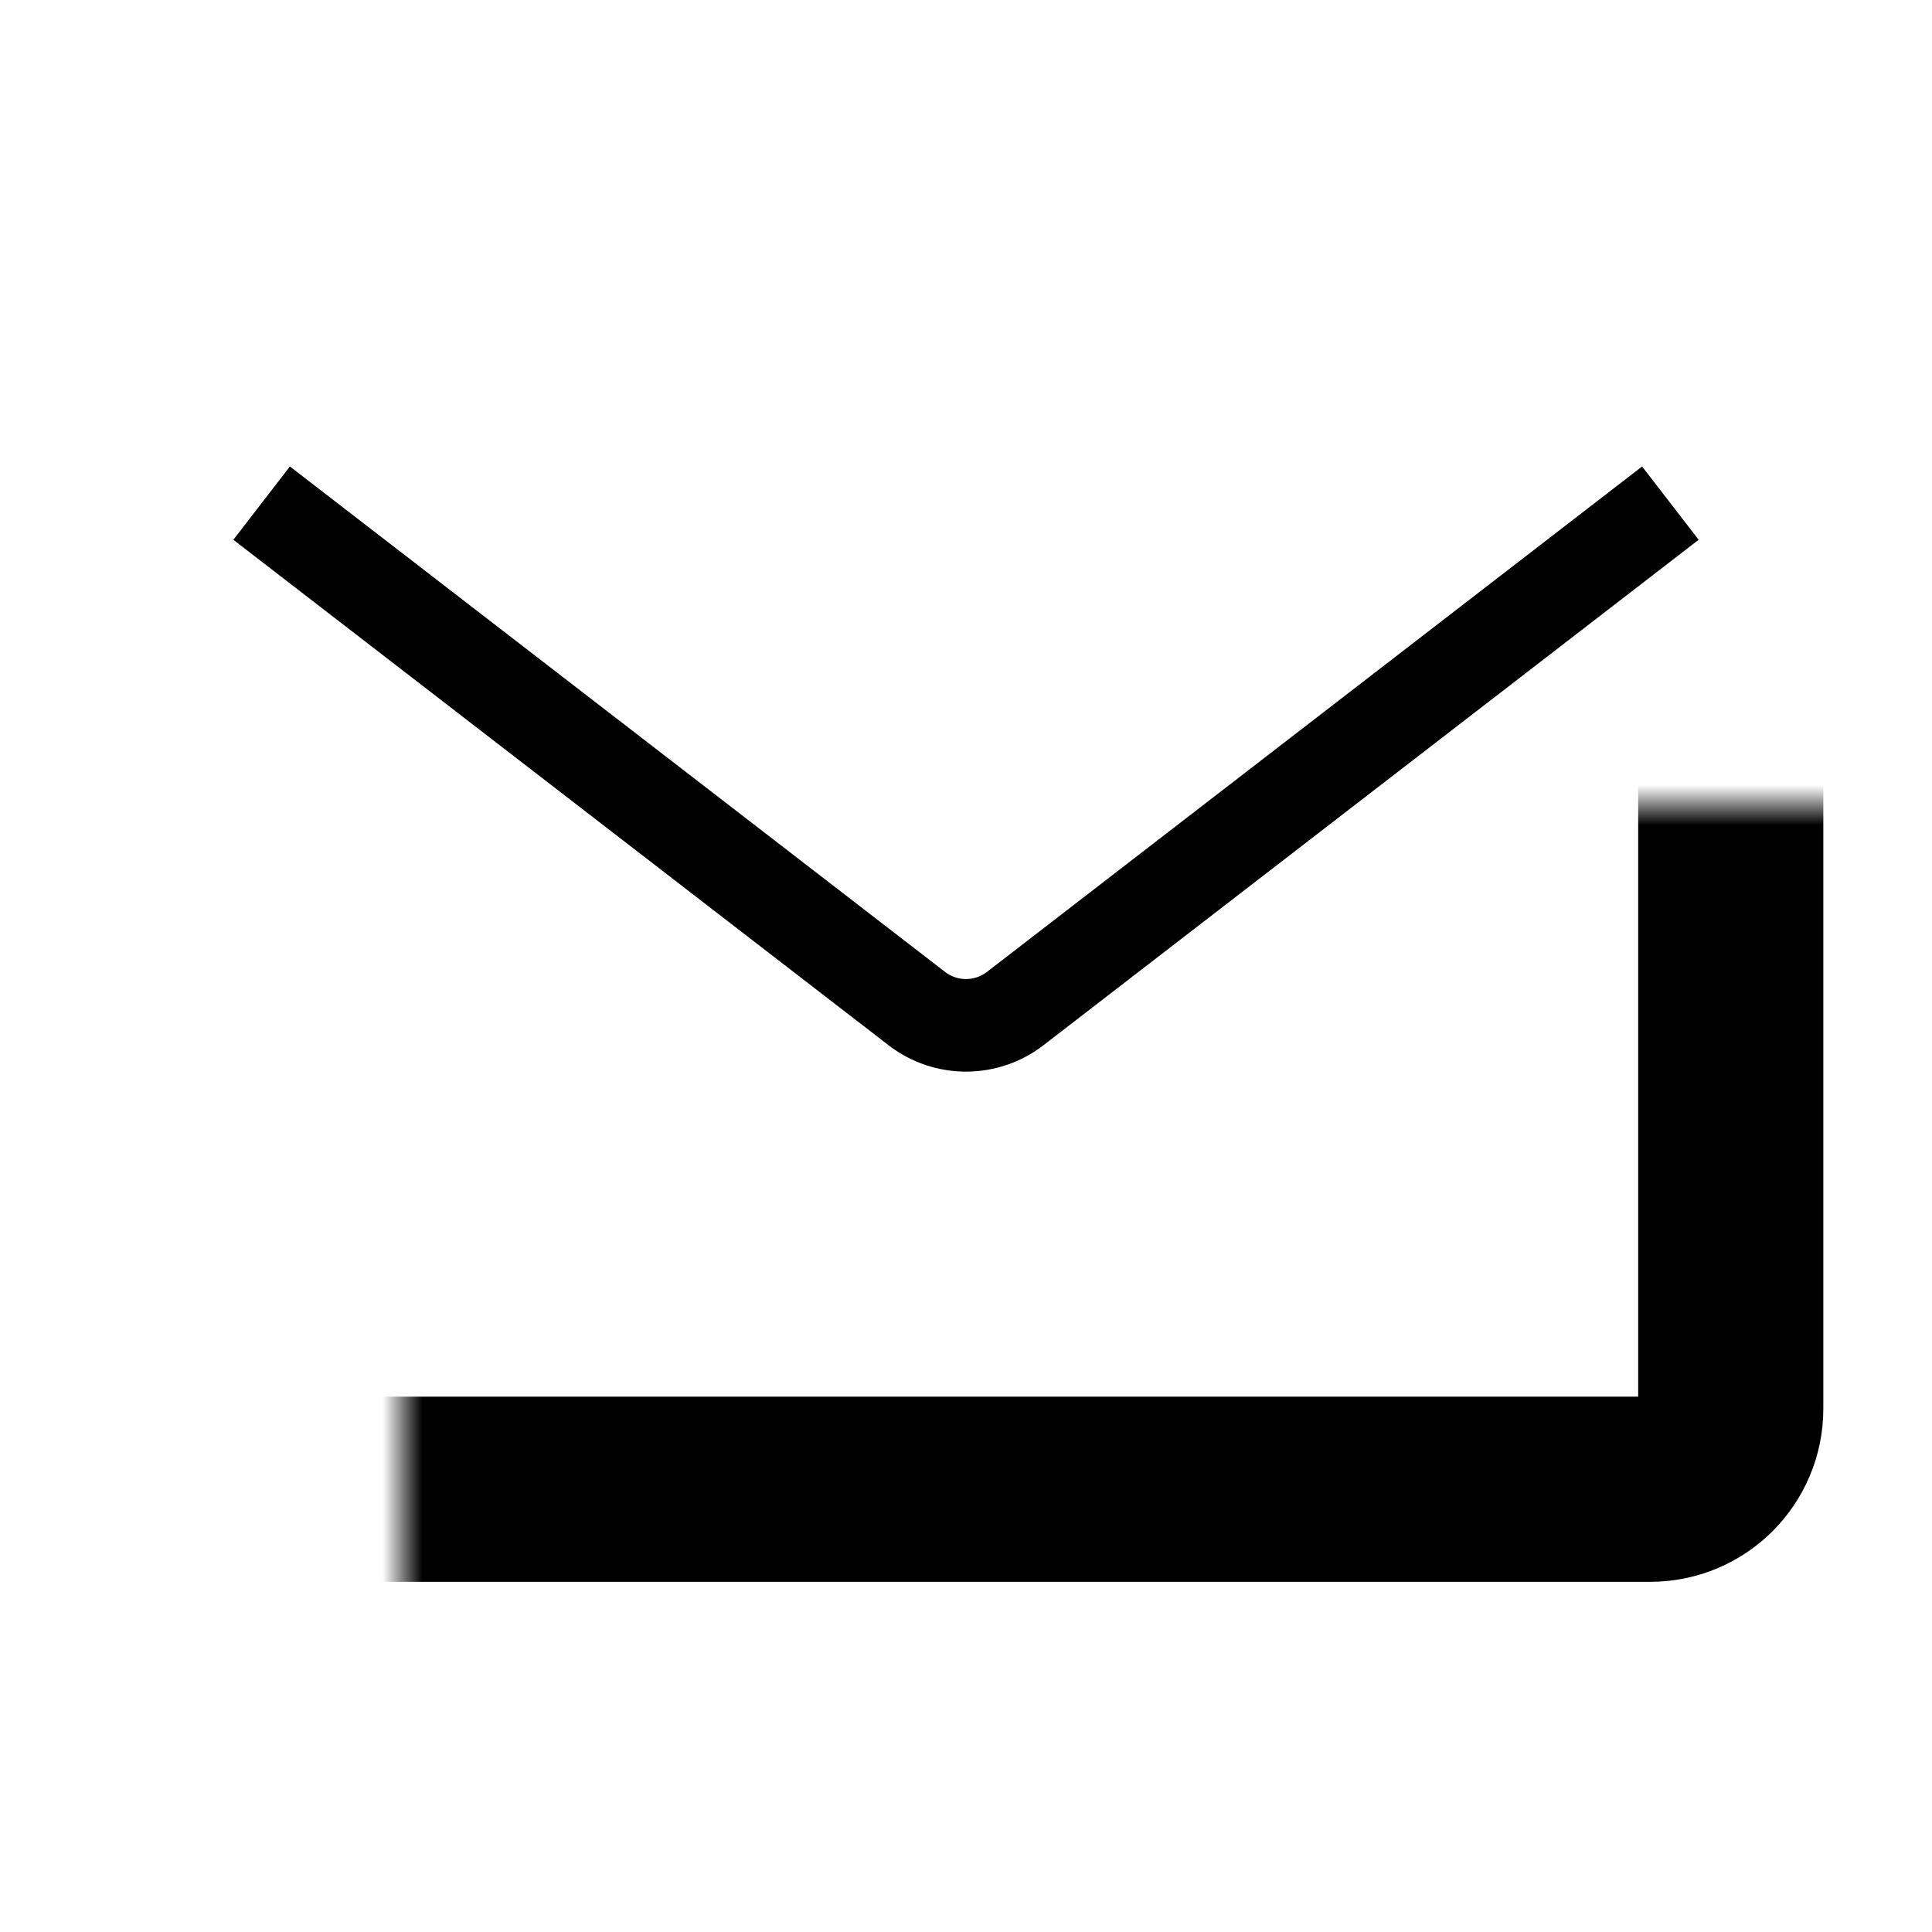 <svg width="48" height="48" viewBox="0 0 48 48" fill="none" xmlns="http://www.w3.org/2000/svg">
<mask id="path-1-inside-1_275_351" fill="white">
<rect x="5" y="10" width="38" height="27" rx="2"/>
</mask>
<rect x="5" y="10" width="38" height="27" rx="2" stroke="black" stroke-width="4.6" mask="url(#path-1-inside-1_275_351)"/>
<path d="M6.5 12.5L22.778 25.058C23.498 25.613 24.502 25.613 25.222 25.058L41.5 12.5" stroke="black" stroke-width="2.3"/>
</svg>
